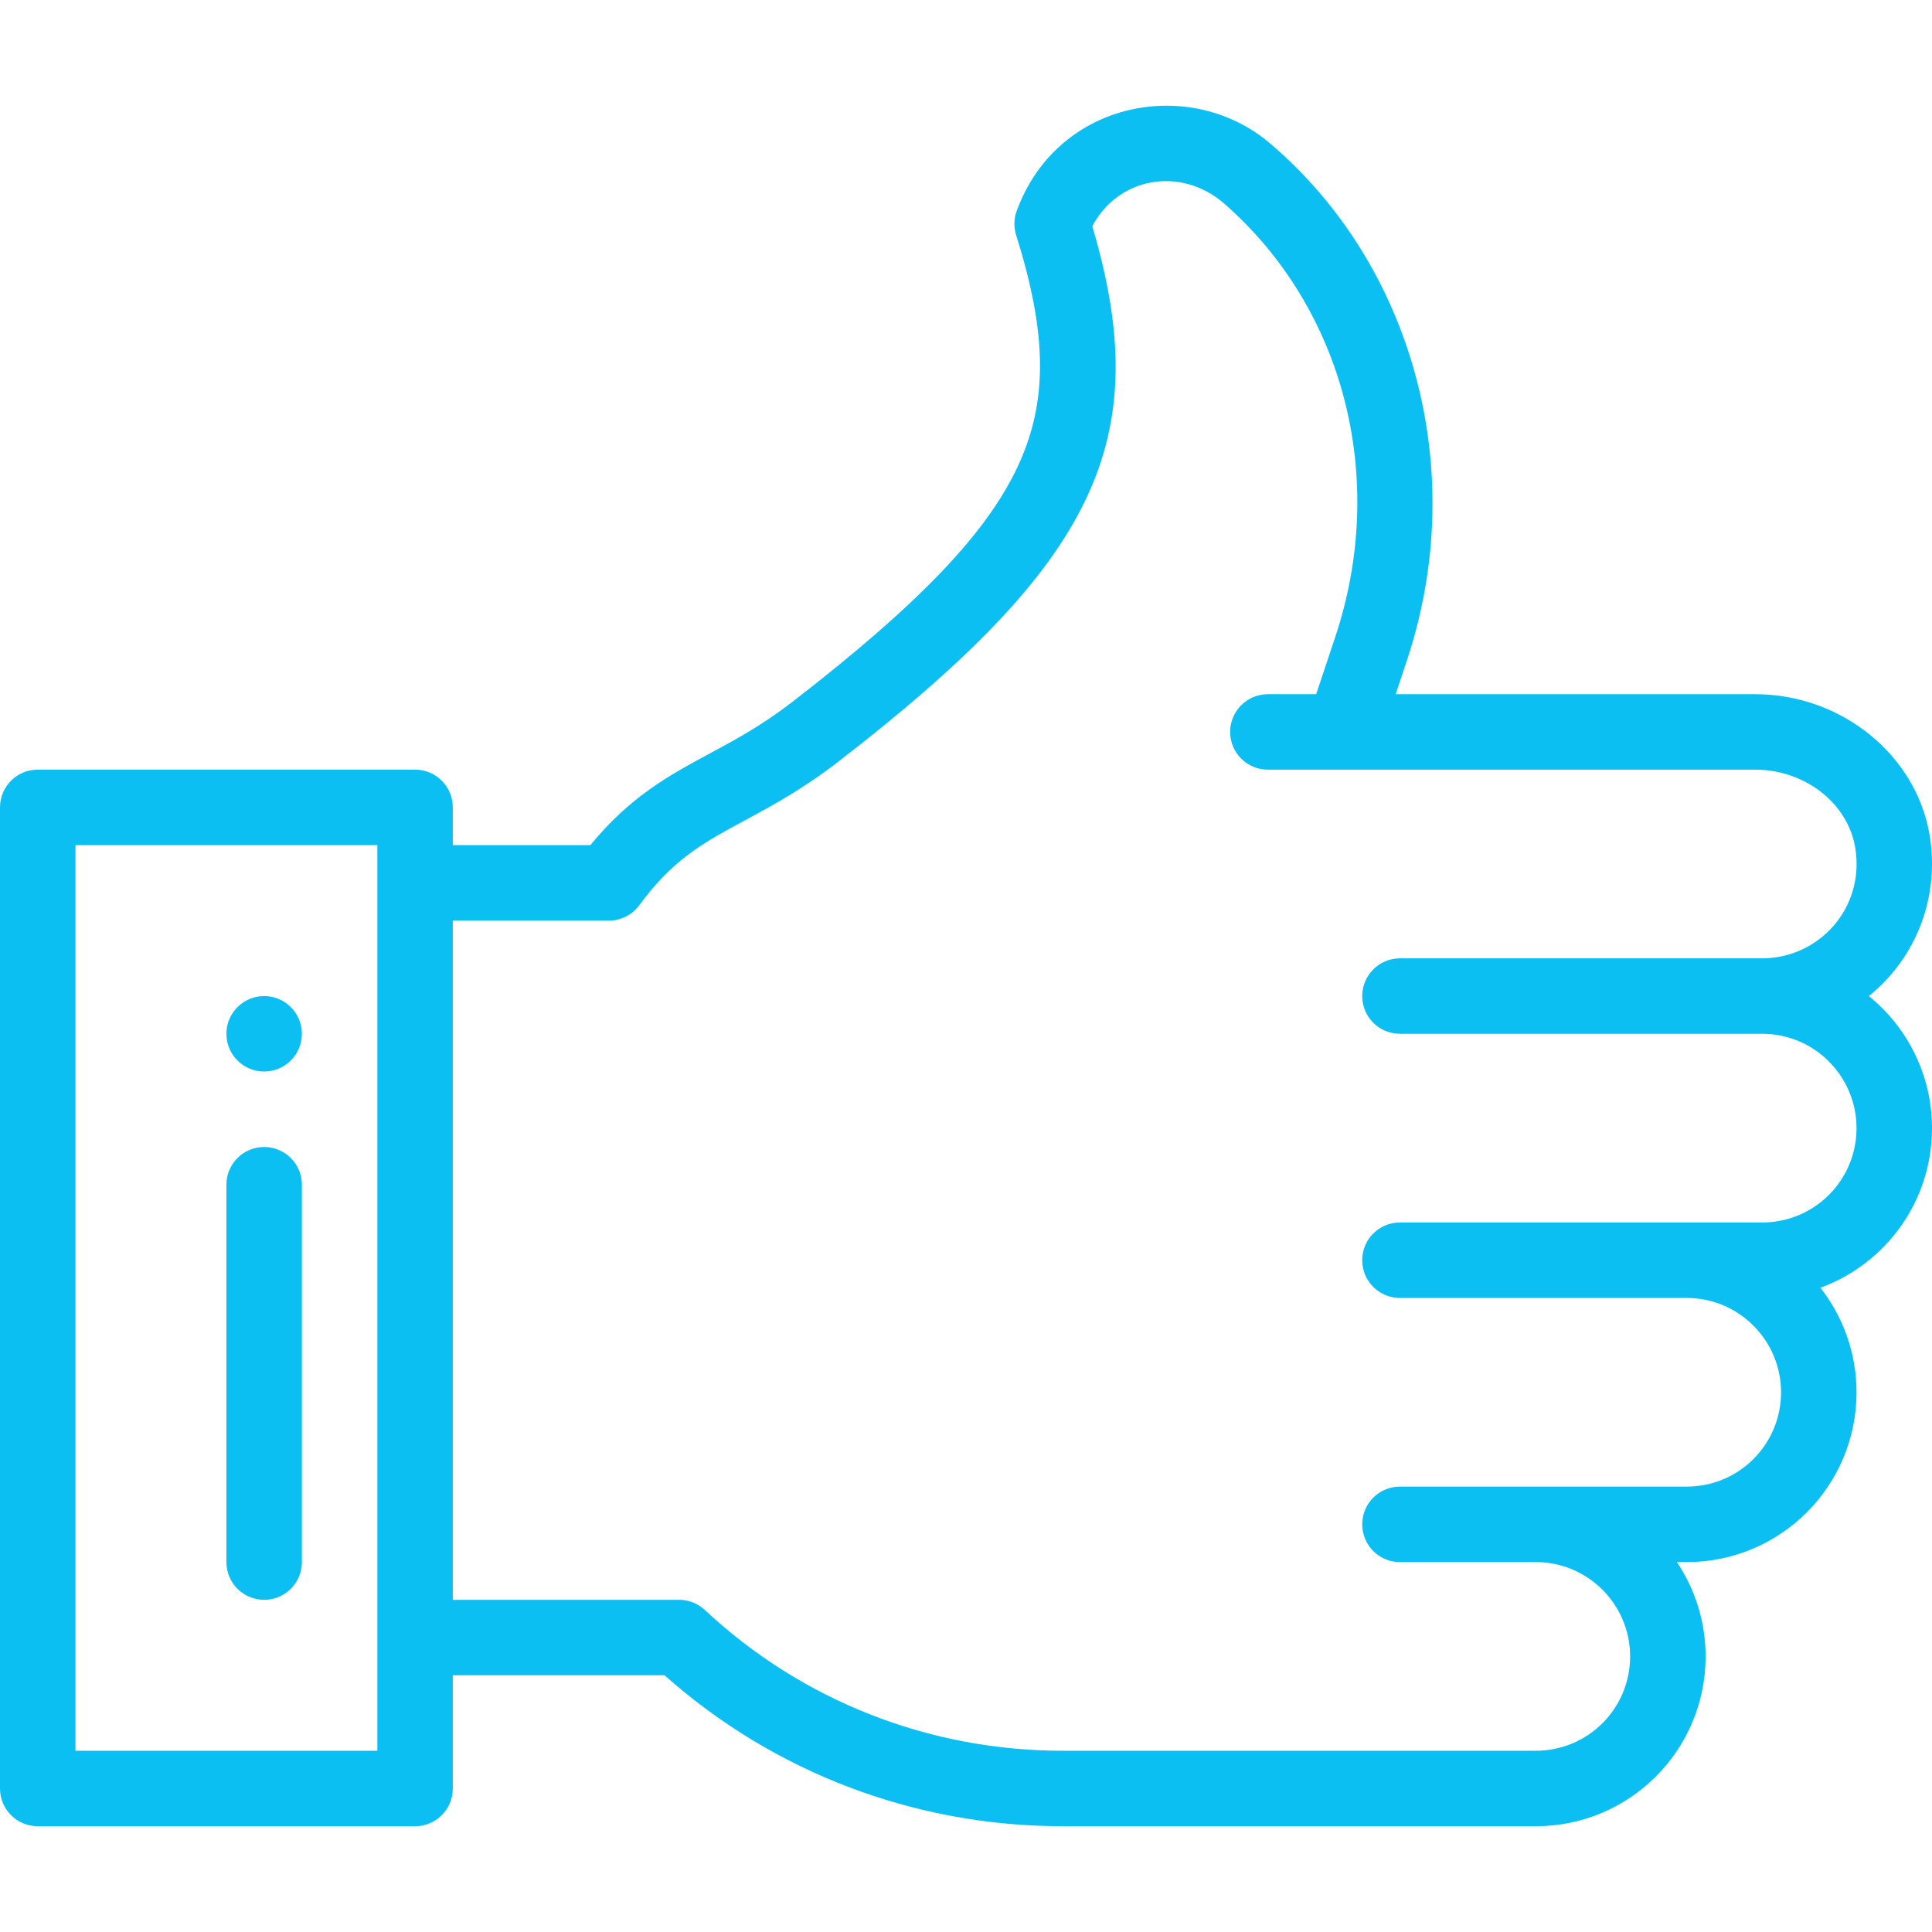 <?xml version="1.0" encoding="UTF-8"?>
<svg xmlns="http://www.w3.org/2000/svg" xmlns:xlink="http://www.w3.org/1999/xlink" width="60pt" height="60pt" viewBox="0 0 60 60" version="1.1">
<g id="surface1">
<path style=" stroke:none;fill-rule:nonzero;fill:rgb(4.706%,74.902%,94.902%);fill-opacity:1;" d="M 8.203 30.934 C 7.555 30.934 7.031 31.461 7.031 32.105 C 7.031 32.754 7.555 33.277 8.203 33.277 C 8.852 33.277 9.375 32.754 9.375 32.105 C 9.375 31.461 8.852 30.934 8.203 30.934 Z M 8.203 30.934 "/>
<path style=" stroke:none;fill-rule:nonzero;fill:rgb(4.706%,74.902%,94.902%);fill-opacity:1;" d="M 60 35.035 C 60 33.383 59.234 31.902 58.039 30.934 C 59.562 29.703 60.23 27.801 59.93 25.957 C 59.52 23.449 57.191 21.559 54.508 21.559 C 53.215 21.559 44.719 21.559 43.344 21.559 L 43.691 20.516 C 45.676 14.559 43.832 8.195 39.461 4.469 C 37.02 2.363 32.855 3.066 31.574 6.551 C 31.484 6.793 31.48 7.059 31.559 7.309 C 32.531 10.402 32.543 12.484 31.605 14.492 C 30.629 16.574 28.535 18.762 24.598 21.805 C 23.652 22.535 22.824 22.98 22.023 23.41 C 20.766 24.09 19.57 24.738 18.336 26.246 L 14.062 26.246 L 14.062 25.074 C 14.062 24.426 13.539 23.902 12.891 23.902 L 1.172 23.902 C 0.523 23.902 0 24.426 0 25.074 L 0 55.543 C 0 56.191 0.523 56.715 1.172 56.715 L 12.891 56.715 C 13.539 56.715 14.062 56.191 14.062 55.543 L 14.062 52.027 L 20.637 52.027 C 24.043 55.055 28.414 56.715 33.004 56.715 C 35.707 56.715 44.719 56.715 47.695 56.715 C 50.609 56.715 52.969 54.355 52.969 51.441 C 52.969 50.359 52.641 49.352 52.078 48.512 L 52.383 48.512 C 55.297 48.512 57.656 46.152 57.656 43.238 C 57.656 42.016 57.234 40.887 56.535 39.992 C 58.535 39.262 60 37.336 60 35.035 Z M 11.719 54.371 L 2.344 54.371 L 2.344 26.246 L 11.719 26.246 Z M 54.727 37.965 C 53.586 37.965 44.68 37.965 43.477 37.965 C 42.828 37.965 42.305 38.488 42.305 39.137 C 42.305 39.785 42.828 40.309 43.477 40.309 L 52.383 40.309 C 54 40.309 55.312 41.625 55.312 43.238 C 55.312 44.859 54.004 46.168 52.383 46.168 C 49.098 46.168 46.16 46.168 43.477 46.168 C 42.828 46.168 42.305 46.691 42.305 47.34 C 42.305 47.988 42.828 48.512 43.477 48.512 L 47.695 48.512 C 49.312 48.512 50.625 49.828 50.625 51.441 C 50.625 53.062 49.316 54.371 47.695 54.371 C 44.629 54.371 35.516 54.371 33.004 54.371 C 28.855 54.371 24.906 52.82 21.891 50 C 21.672 49.797 21.387 49.684 21.09 49.684 L 14.062 49.684 L 14.062 28.59 L 18.91 28.59 C 19.281 28.59 19.633 28.414 19.852 28.113 C 20.91 26.676 21.844 26.172 23.141 25.473 C 23.98 25.02 24.934 24.504 26.027 23.66 C 34.051 17.461 35.887 13.664 33.922 7.027 C 34.699 5.535 36.637 5.129 38.016 6.32 C 41.75 9.586 43.105 14.867 41.469 19.777 L 40.875 21.559 L 39.375 21.559 C 38.727 21.559 38.203 22.086 38.203 22.73 C 38.203 23.379 38.727 23.902 39.375 23.902 C 41.176 23.902 52.66 23.902 54.508 23.902 C 56.055 23.902 57.391 24.949 57.617 26.332 C 57.922 28.207 56.48 29.762 54.727 29.762 C 53.527 29.762 44.621 29.762 43.477 29.762 C 42.828 29.762 42.305 30.289 42.305 30.934 C 42.305 31.582 42.828 32.105 43.477 32.105 C 44.617 32.105 53.523 32.105 54.727 32.105 C 56.344 32.105 57.656 33.422 57.656 35.035 C 57.656 36.656 56.348 37.965 54.727 37.965 Z M 54.727 37.965 "/>
<path style=" stroke:none;fill-rule:nonzero;fill:rgb(4.706%,74.902%,94.902%);fill-opacity:1;" d="M 8.203 35.621 C 7.555 35.621 7.031 36.145 7.031 36.793 L 7.031 48.512 C 7.031 49.16 7.555 49.684 8.203 49.684 C 8.852 49.684 9.375 49.16 9.375 48.512 L 9.375 36.793 C 9.375 36.145 8.852 35.621 8.203 35.621 Z M 8.203 35.621 "/>
</g>
</svg>
